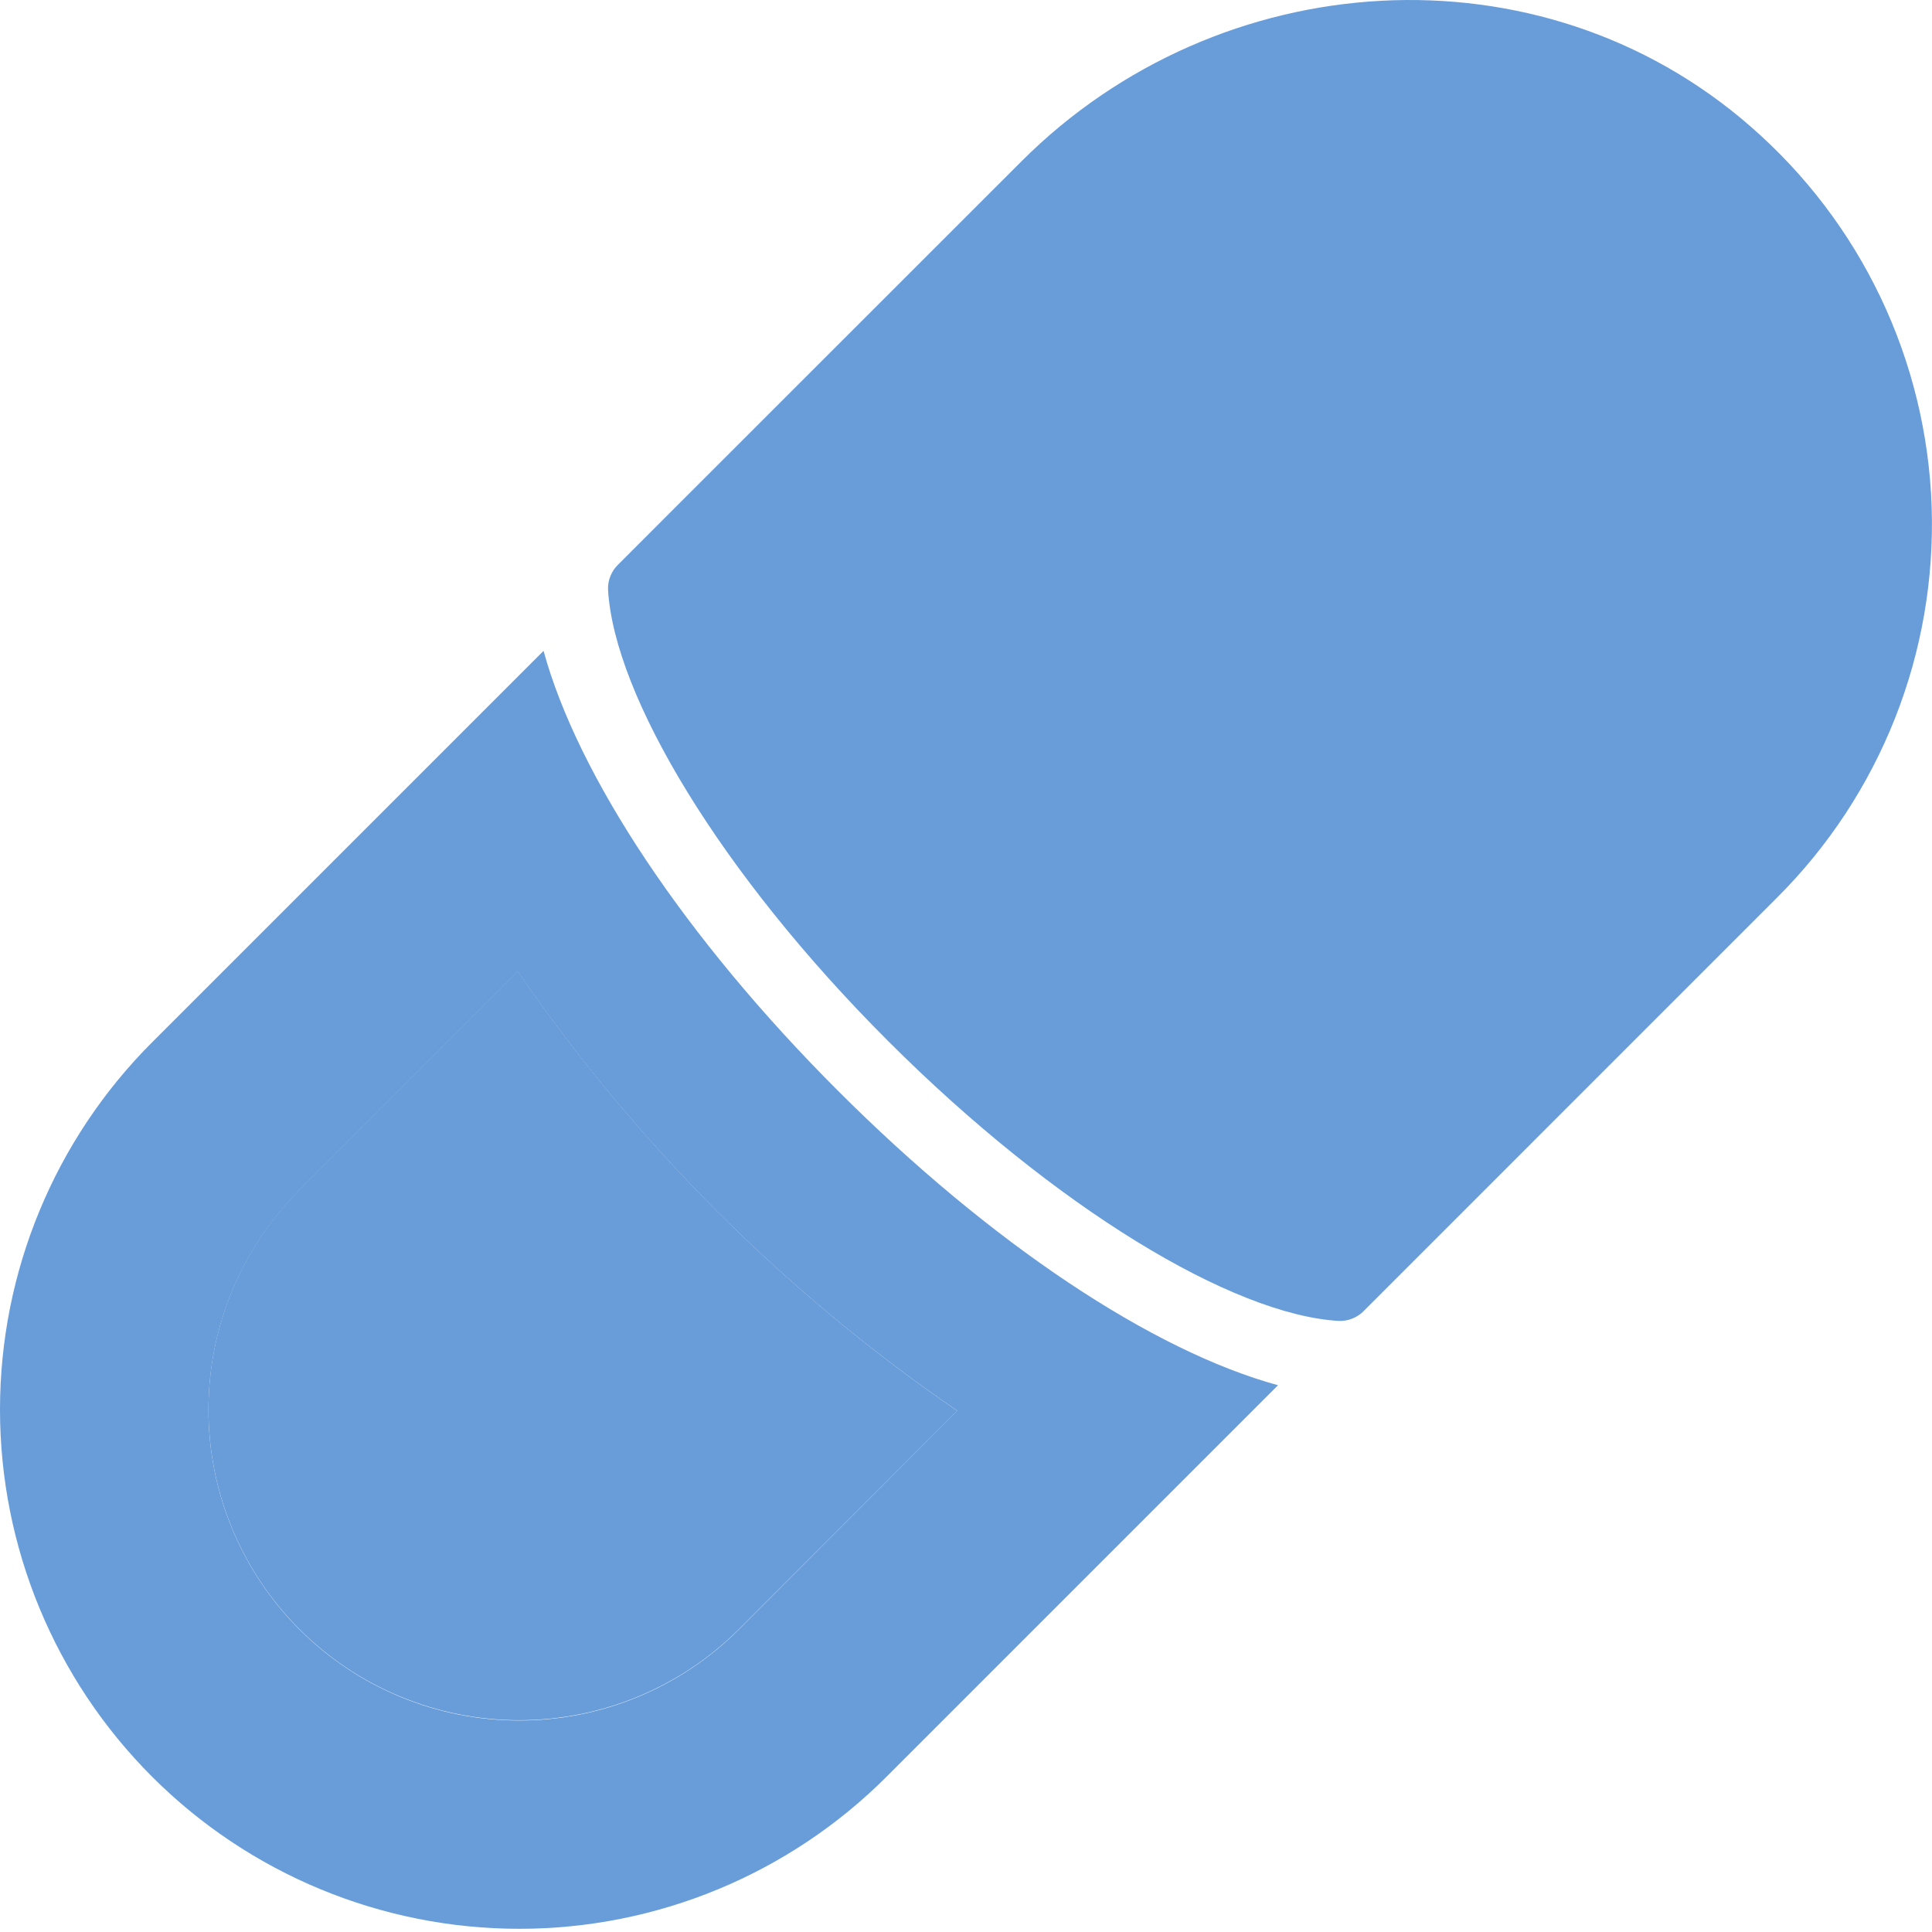 <svg width="32" height="32" viewBox="0 0 32 32" fill="none" xmlns="http://www.w3.org/2000/svg">
<path d="M8.578 16.089L4.96 19.707C3.995 20.672 3.453 21.981 3.453 23.346C3.453 24.711 3.995 26.02 4.96 26.985C5.925 27.95 7.234 28.492 8.599 28.492C9.964 28.492 11.273 27.95 12.238 26.985L15.855 23.368C13.001 21.411 10.534 18.944 8.578 16.089Z" fill="#689DDA"/>
<path d="M9.003 10.78L2.519 17.264C0.906 18.877 0 21.064 0 23.346C0 25.627 0.906 27.815 2.519 29.428C4.132 31.041 6.32 31.947 8.602 31.947C10.883 31.947 13.071 31.041 14.684 29.428L21.168 22.944C19.091 22.376 16.414 20.601 13.88 18.067C11.346 15.534 9.57 12.853 9.003 10.78ZM12.238 26.989C11.76 27.467 11.193 27.846 10.569 28.105C9.944 28.364 9.275 28.497 8.599 28.497C7.924 28.497 7.254 28.364 6.63 28.105C6.006 27.846 5.438 27.467 4.96 26.989C4.483 26.512 4.104 25.944 3.845 25.32C3.586 24.696 3.453 24.026 3.453 23.351C3.453 22.675 3.586 22.006 3.845 21.381C4.104 20.757 4.483 20.19 4.96 19.712L8.578 16.094C10.534 18.947 13.002 21.413 15.855 23.367L12.238 26.989Z" fill="#689DDA"/>
<path d="M10.071 9.766C10.172 11.524 11.939 14.473 14.707 17.24C17.474 20.007 20.415 21.776 22.175 21.879C22.253 21.882 22.331 21.868 22.403 21.838C22.475 21.809 22.54 21.765 22.594 21.708L23.404 20.898L29.437 14.864C30.285 14.018 30.95 13.005 31.39 11.89C31.83 10.775 32.035 9.581 31.994 8.383C31.952 7.186 31.665 6.009 31.149 4.927C30.633 3.845 29.899 2.881 28.995 2.095C25.506 -0.952 20.194 -0.603 16.919 2.672L11.053 8.536L10.243 9.347C10.186 9.4 10.141 9.466 10.112 9.538C10.082 9.61 10.068 9.688 10.071 9.766Z" fill="#689DDA"/>
</svg>
